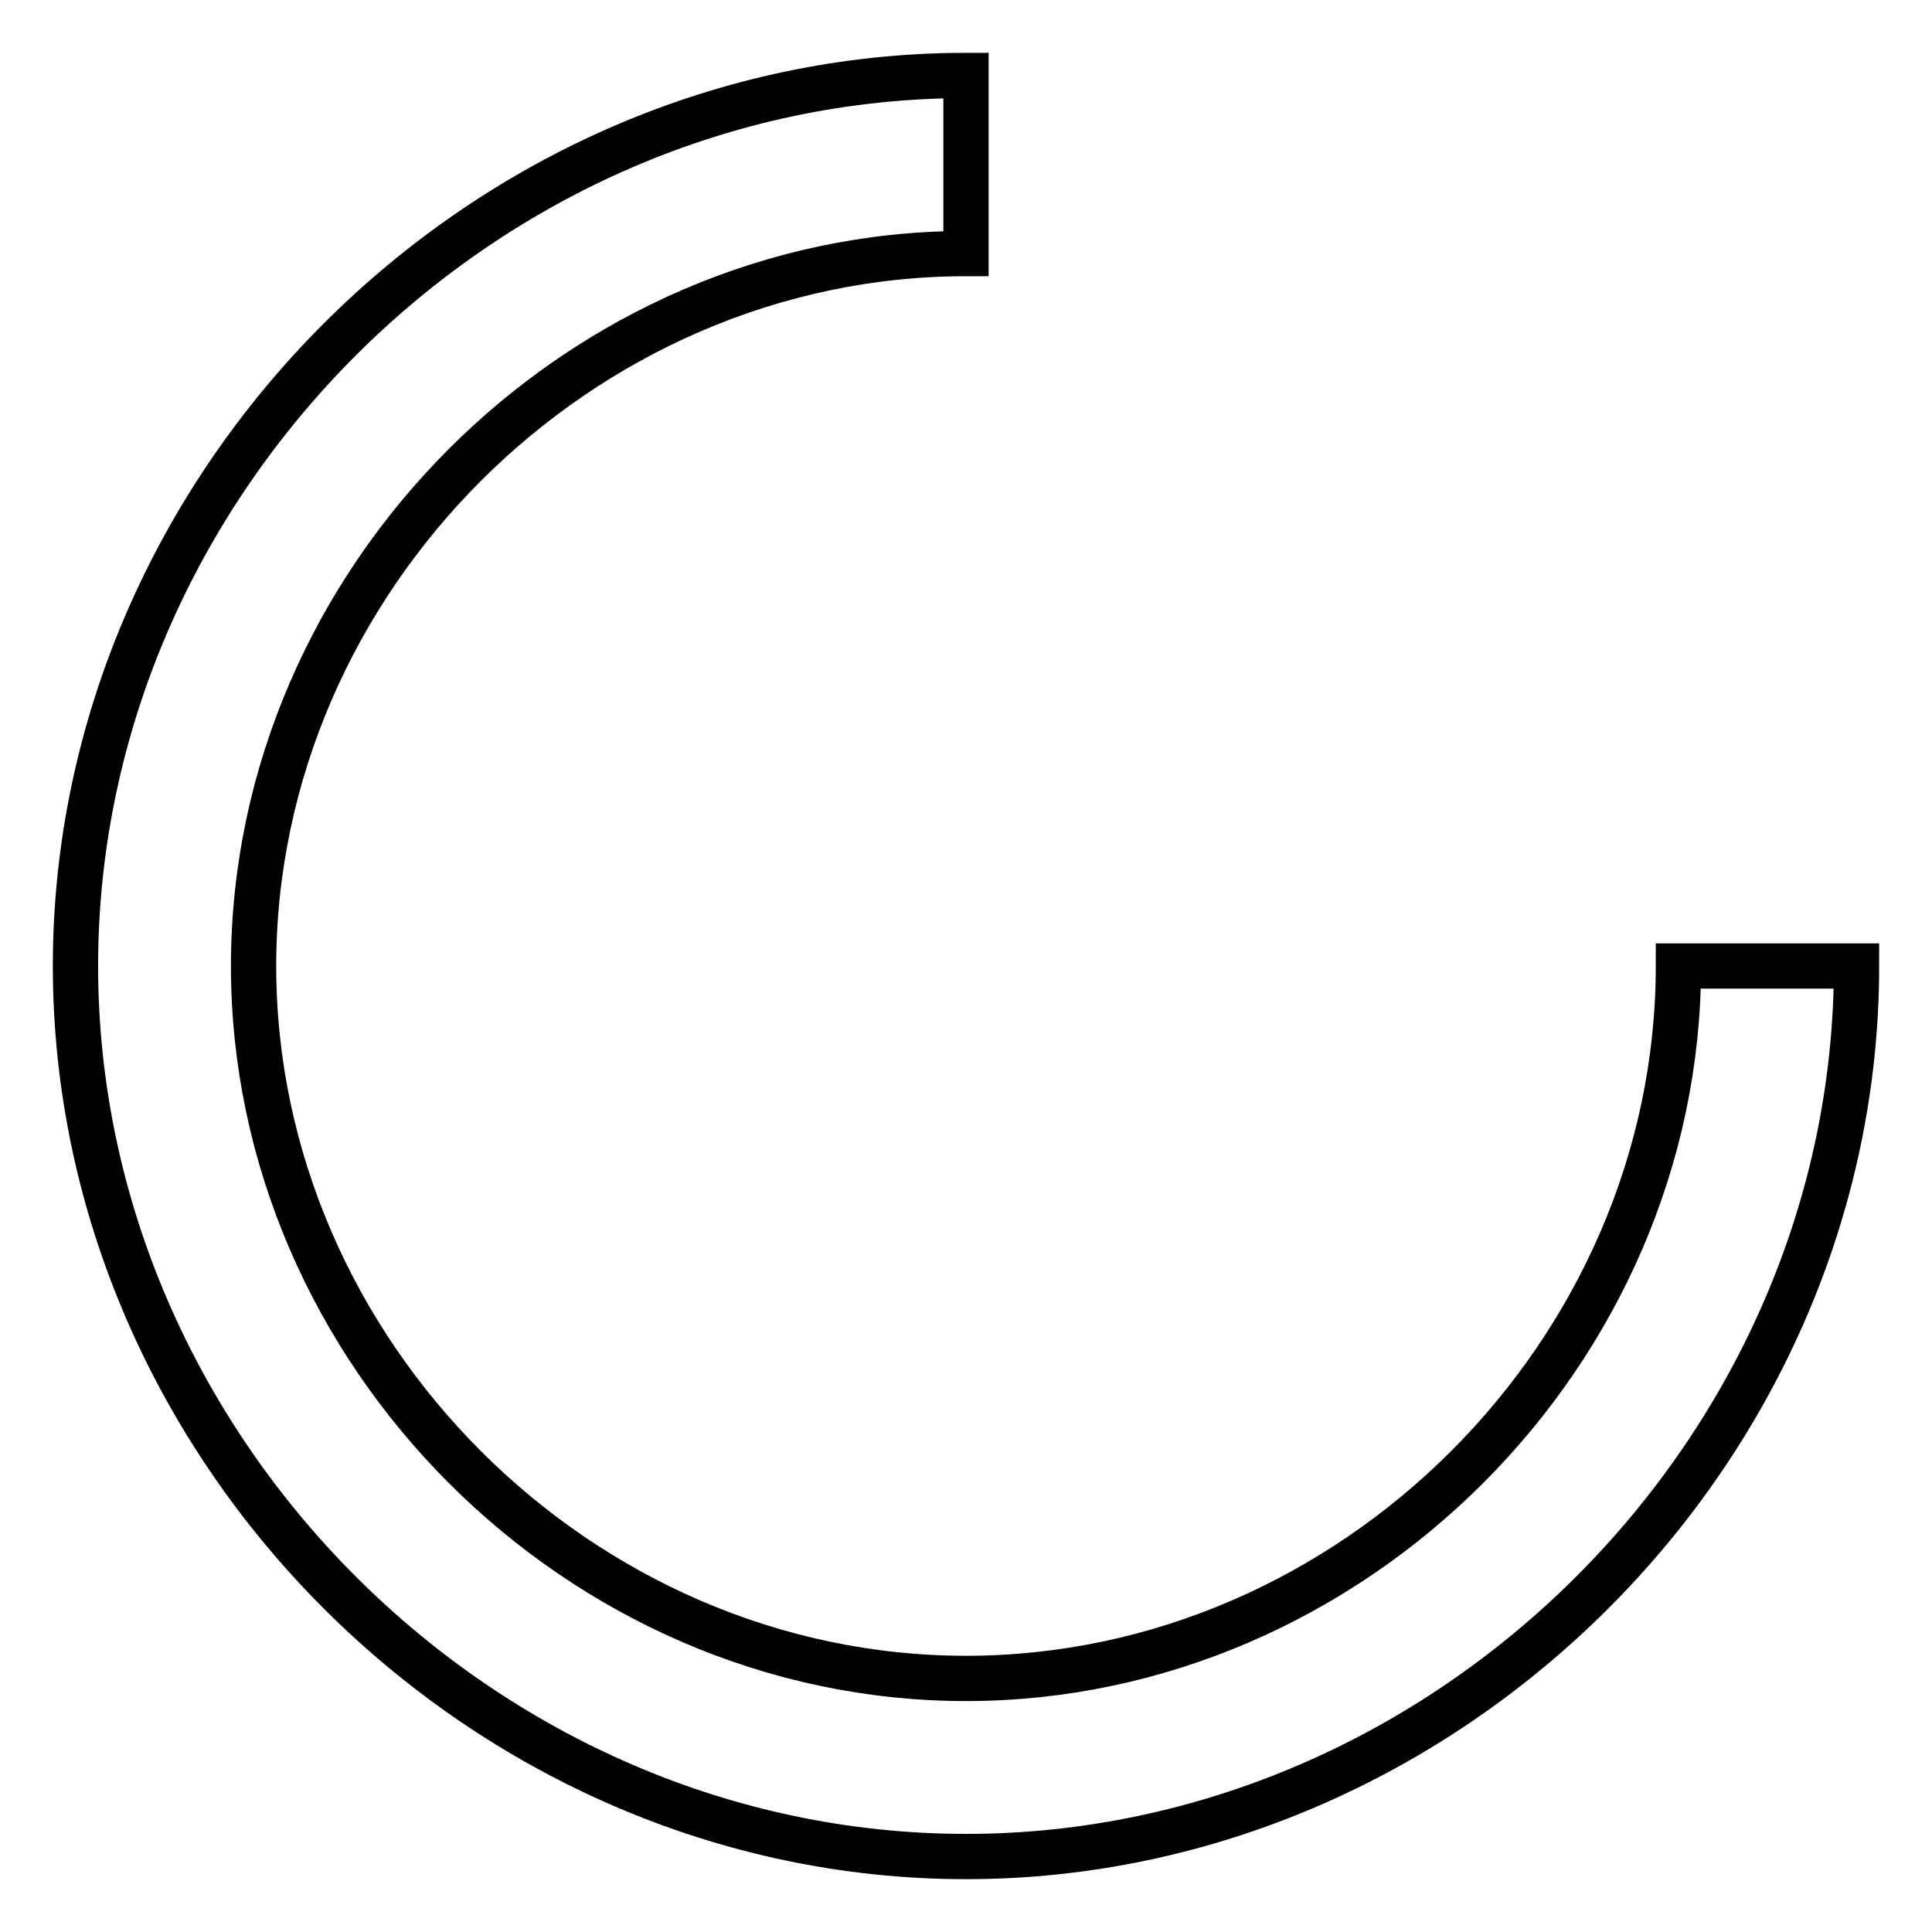 <?xml version="1.0" encoding="utf-8"?>
<!-- Svg Vector Icons : http://www.onlinewebfonts.com/icon -->
<!DOCTYPE svg PUBLIC "-//W3C//DTD SVG 1.1//EN" "http://www.w3.org/Graphics/SVG/1.1/DTD/svg11.dtd">
<svg version="1.1" xmlns="http://www.w3.org/2000/svg" xmlns:xlink="http://www.w3.org/1999/xlink" x="0px" y="0px" viewBox="0 0 256 256" enable-background="new 0 0 256 256" xml:space="preserve">
<g> <path stroke-width="6" fill-opacity="0" stroke="#000000"  d="M128,222.4c-51.2,0-94.4-43.2-94.4-94.4c0-51.2,43.2-94.4,94.4-94.4V10C64,10,10,64,10,128 c0,64,54,118,118,118c64,0,118-54,118-118h-23.6C222.4,179.2,179.2,222.4,128,222.4z"/></g>
</svg>